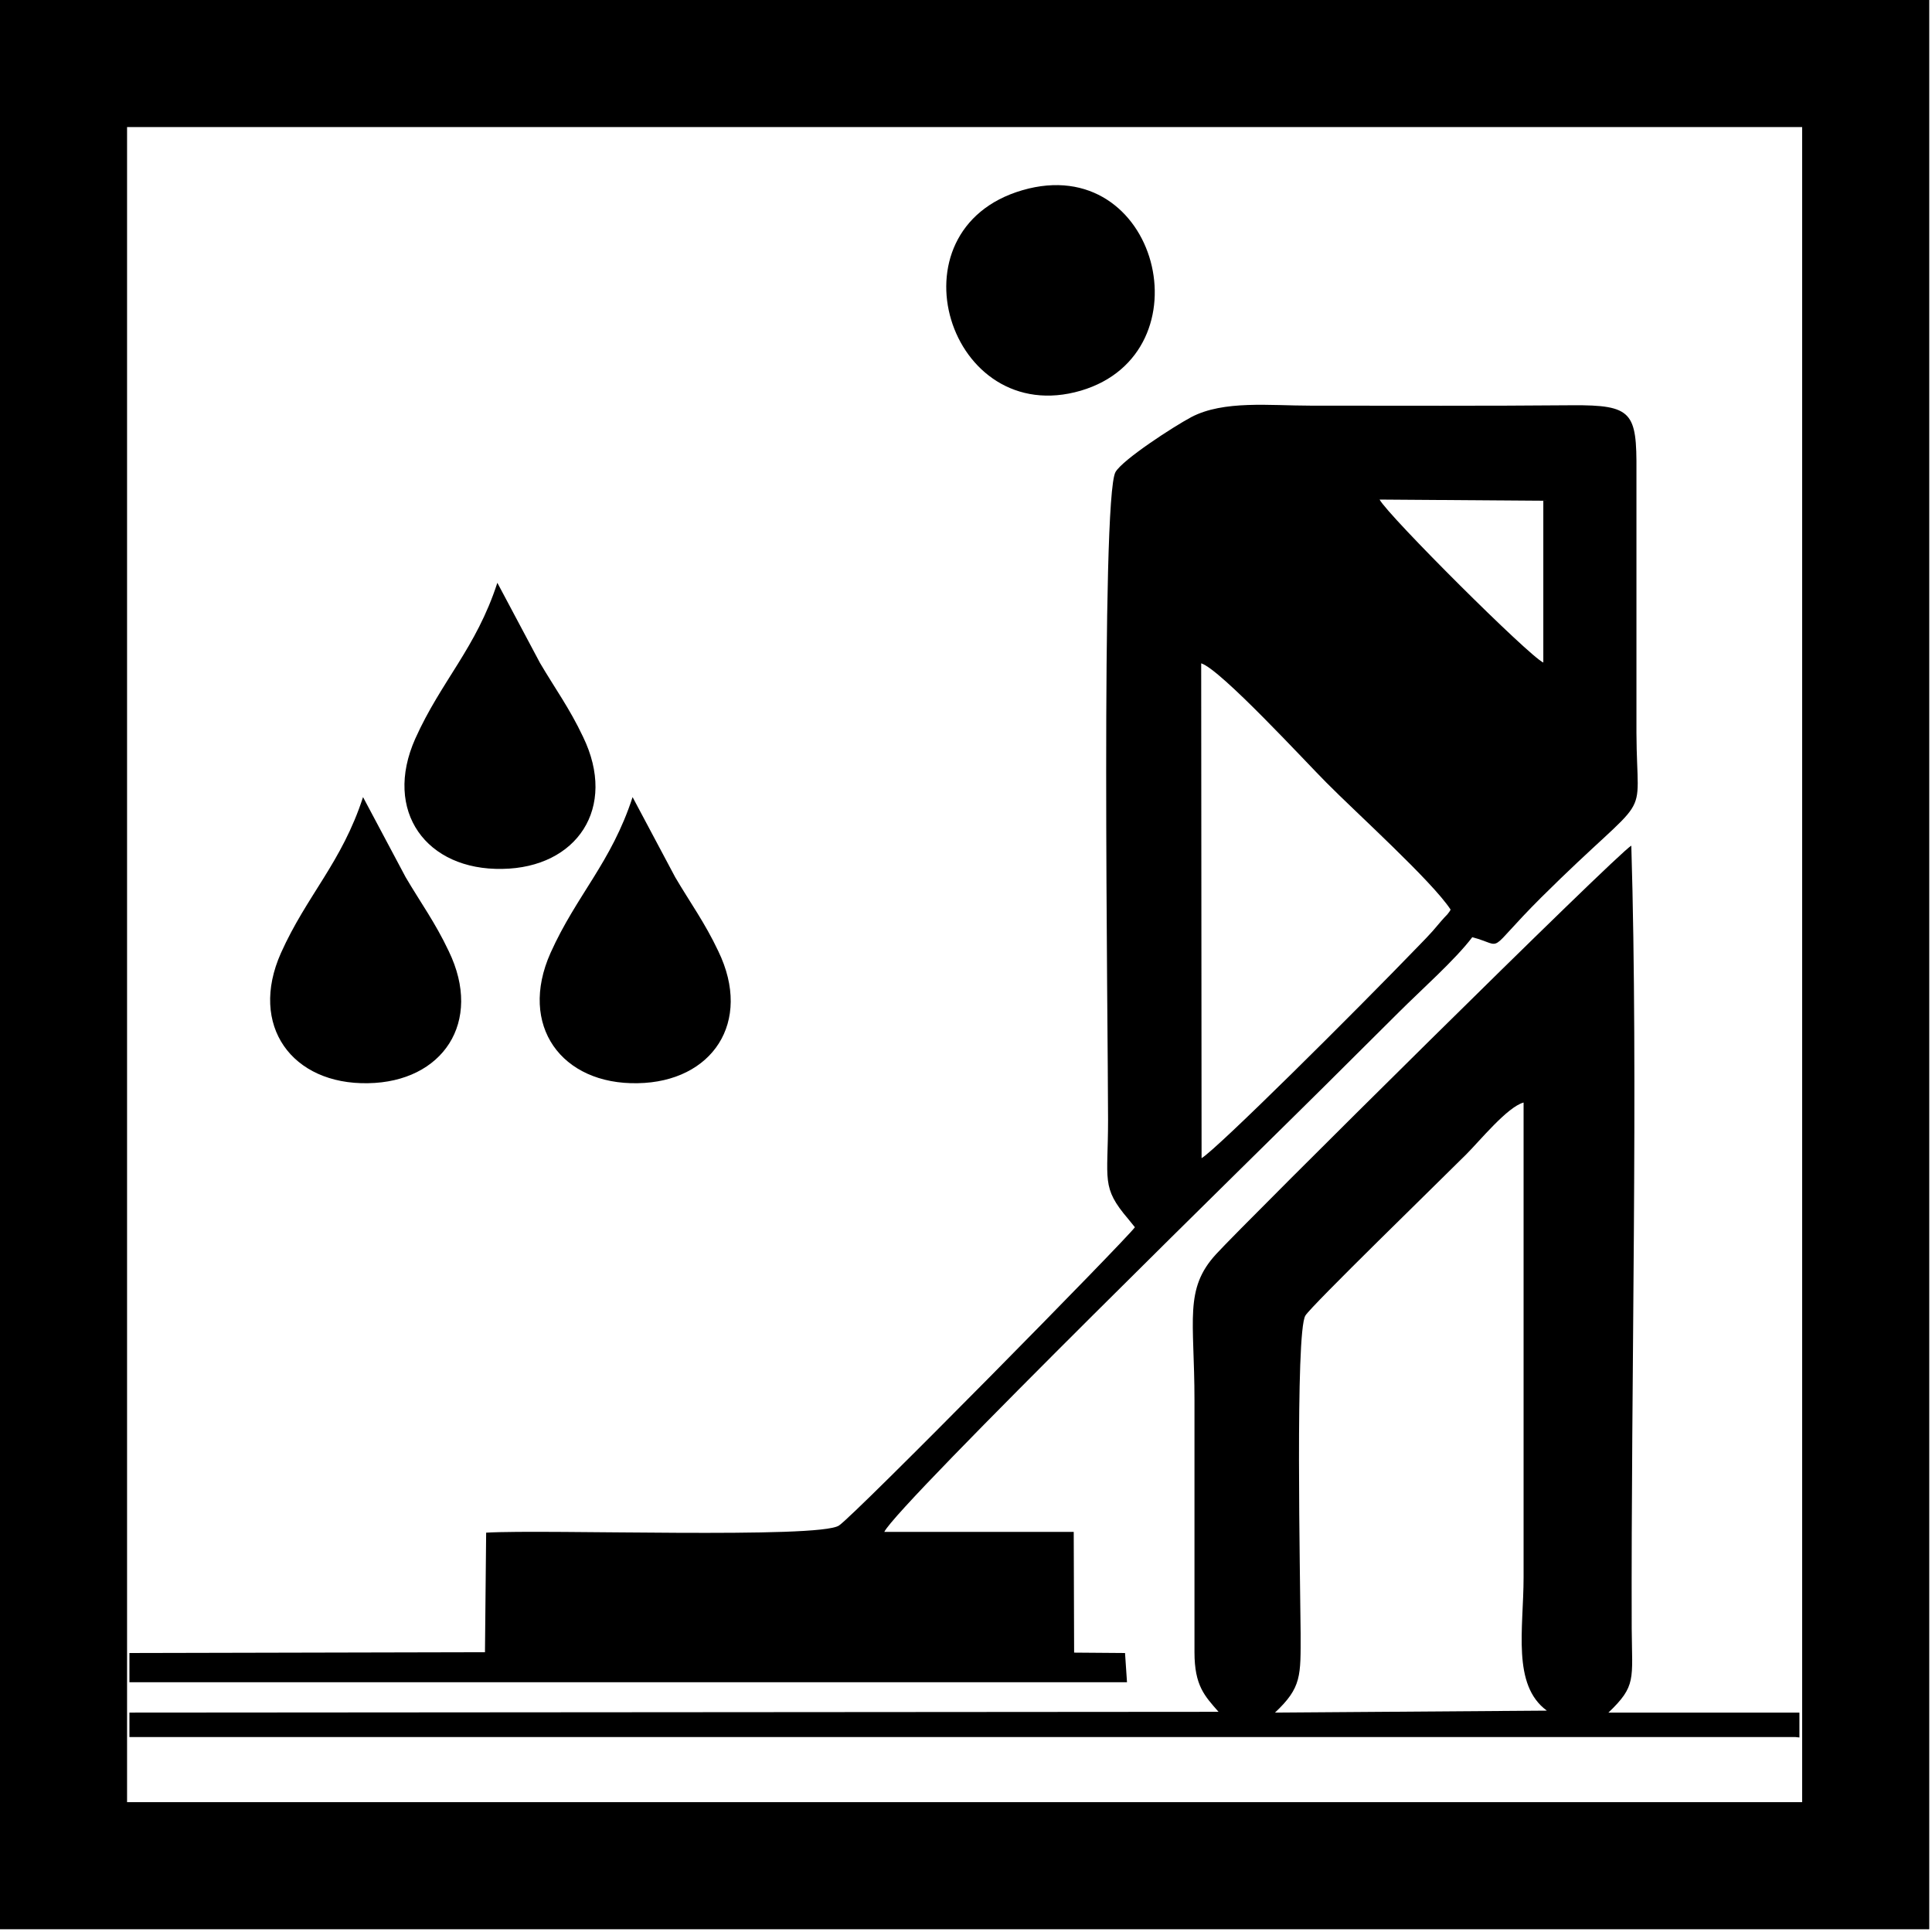 <?xml version="1.0" encoding="UTF-8" standalone="no"?>
<!DOCTYPE svg PUBLIC "-//W3C//DTD SVG 1.1//EN" "http://www.w3.org/Graphics/SVG/1.1/DTD/svg11.dtd">
<svg width="100%" height="100%" viewBox="0 0 680 680" version="1.1" xmlns="http://www.w3.org/2000/svg" xmlns:xlink="http://www.w3.org/1999/xlink" xml:space="preserve" xmlns:serif="http://www.serif.com/" style="fill-rule:evenodd;clip-rule:evenodd;stroke-linejoin:round;stroke-miterlimit:2;">
    <g transform="matrix(13.889,0,0,13.889,0,0)">
        <path d="M0,48.89L48.89,48.89L48.89,0L0,0L0,48.89ZM3.22,3.22L45.669,3.22L45.669,45.669L3.22,45.669L3.22,3.22Z" style="fill-rule:nonzero;"/>
    </g>
    <g transform="matrix(13.889,0,0,13.889,380.417,66.667)">
        <path d="M0,5.1C3.25,4.14 1.96,-0.98 -1.48,0.02C-4.92,1.02 -3.35,6.08 0,5.1" style="fill-rule:nonzero;"/>
    </g>
    <g transform="matrix(13.889,0,0,13.889,129.583,281.111)">
        <path d="M0,7.21C1.88,7.18 2.92,5.67 2.04,3.86C1.7,3.14 1.32,2.62 0.95,1.99L-0.13,-0.04C-0.67,1.62 -1.55,2.44 -2.21,3.91C-3.03,5.75 -1.93,7.25 0,7.21" style="fill-rule:nonzero;"/>
    </g>
    <g transform="matrix(13.889,0,0,13.889,224.456,281.111)">
        <path d="M0,7.21C1.88,7.18 2.92,5.67 2.04,3.86C1.7,3.14 1.32,2.62 0.95,1.99L-0.13,-0.04C-0.67,1.62 -1.55,2.44 -2.21,3.91C-3.03,5.75 -1.93,7.25 0,7.21" style="fill-rule:nonzero;"/>
    </g>
    <g transform="matrix(13.889,0,0,13.889,176.858,205.681)">
        <path d="M0,7.21C1.88,7.18 2.92,5.67 2.04,3.86C1.7,3.14 1.32,2.62 0.95,1.99L-0.13,-0.04C-0.67,1.62 -1.55,2.44 -2.21,3.91C-3.03,5.75 -1.93,7.25 0,7.21" style="fill-rule:nonzero;"/>
    </g>
    <g transform="matrix(13.889,0,0,13.889,466.806,457.5)">
        <path d="M0,-13.11C0.74,-12.36 2.68,-10.61 3.15,-9.89C3.14,-9.86 3.11,-9.82 3.07,-9.77C2.98,-9.68 2.86,-9.54 2.7,-9.35C2.6,-9.24 2.48,-9.11 2.35,-8.98C0.72,-7.29 -2.77,-3.82 -3.16,-3.59L-3.17,-16.13C-2.68,-15.98 -0.52,-13.63 0,-13.11M5.5,-20.25L5.5,-16.15C5.14,-16.31 1.59,-19.85 1.35,-20.28L5.5,-20.25ZM-5.1,8.95L-6.39,8.94L-6.4,5.88L-11.2,5.88C-10.87,5.19 -1.08,-4.38 -0.06,-5.4C0.6,-6.06 1.18,-6.63 1.84,-7.29C2.39,-7.84 3.28,-8.63 3.7,-9.19C4.56,-8.96 3.99,-8.74 5.44,-10.19C8.33,-13.06 7.87,-11.93 7.86,-14.37L7.86,-21C7.87,-22.49 7.76,-22.68 6.23,-22.67C4.02,-22.65 1.81,-22.66 -0.4,-22.66C-1.43,-22.66 -2.6,-22.8 -3.42,-22.37C-3.87,-22.13 -5.15,-21.3 -5.34,-20.98C-5.72,-20.34 -5.53,-6.86 -5.53,-4.56C-5.53,-3.02 -5.71,-2.86 -5.02,-2.05L-4.85,-1.84C-5.04,-1.56 -11.95,5.46 -12.35,5.72C-12.86,6.06 -19.77,5.81 -21.29,5.9L-21.32,8.93L-30.33,8.95L-30.33,9.69L-5.05,9.69L-5.1,8.95Z" style="fill-rule:nonzero;"/>
    </g>
    <g transform="matrix(13.889,0,0,13.889,448.75,306.389)">
        <path d="M0,21.34C0.68,20.7 0.65,20.41 0.65,19.33C0.64,17.97 0.51,11.71 0.77,11.28C0.91,11.04 4.18,7.86 4.85,7.19C5.19,6.85 5.89,5.99 6.3,5.88L6.3,17.91C6.3,19.21 6,20.64 6.89,21.29L0,21.34ZM13.29,21.97L13.29,21.34L8.45,21.34C9.16,20.66 9.05,20.51 9.04,19.21C9.02,12.9 9.21,5.35 9.03,-0.63C8.71,-0.47 -0.79,8.95 -1.49,9.72C-2.31,10.61 -2.04,11.39 -2.04,13.42L-2.04,19.81C-2.04,20.66 -1.78,20.92 -1.43,21.32L-29.03,21.34L-29.03,21.96L13.19,21.96L13.29,21.97Z" style="fill-rule:nonzero;"/>
    </g>
</svg>
